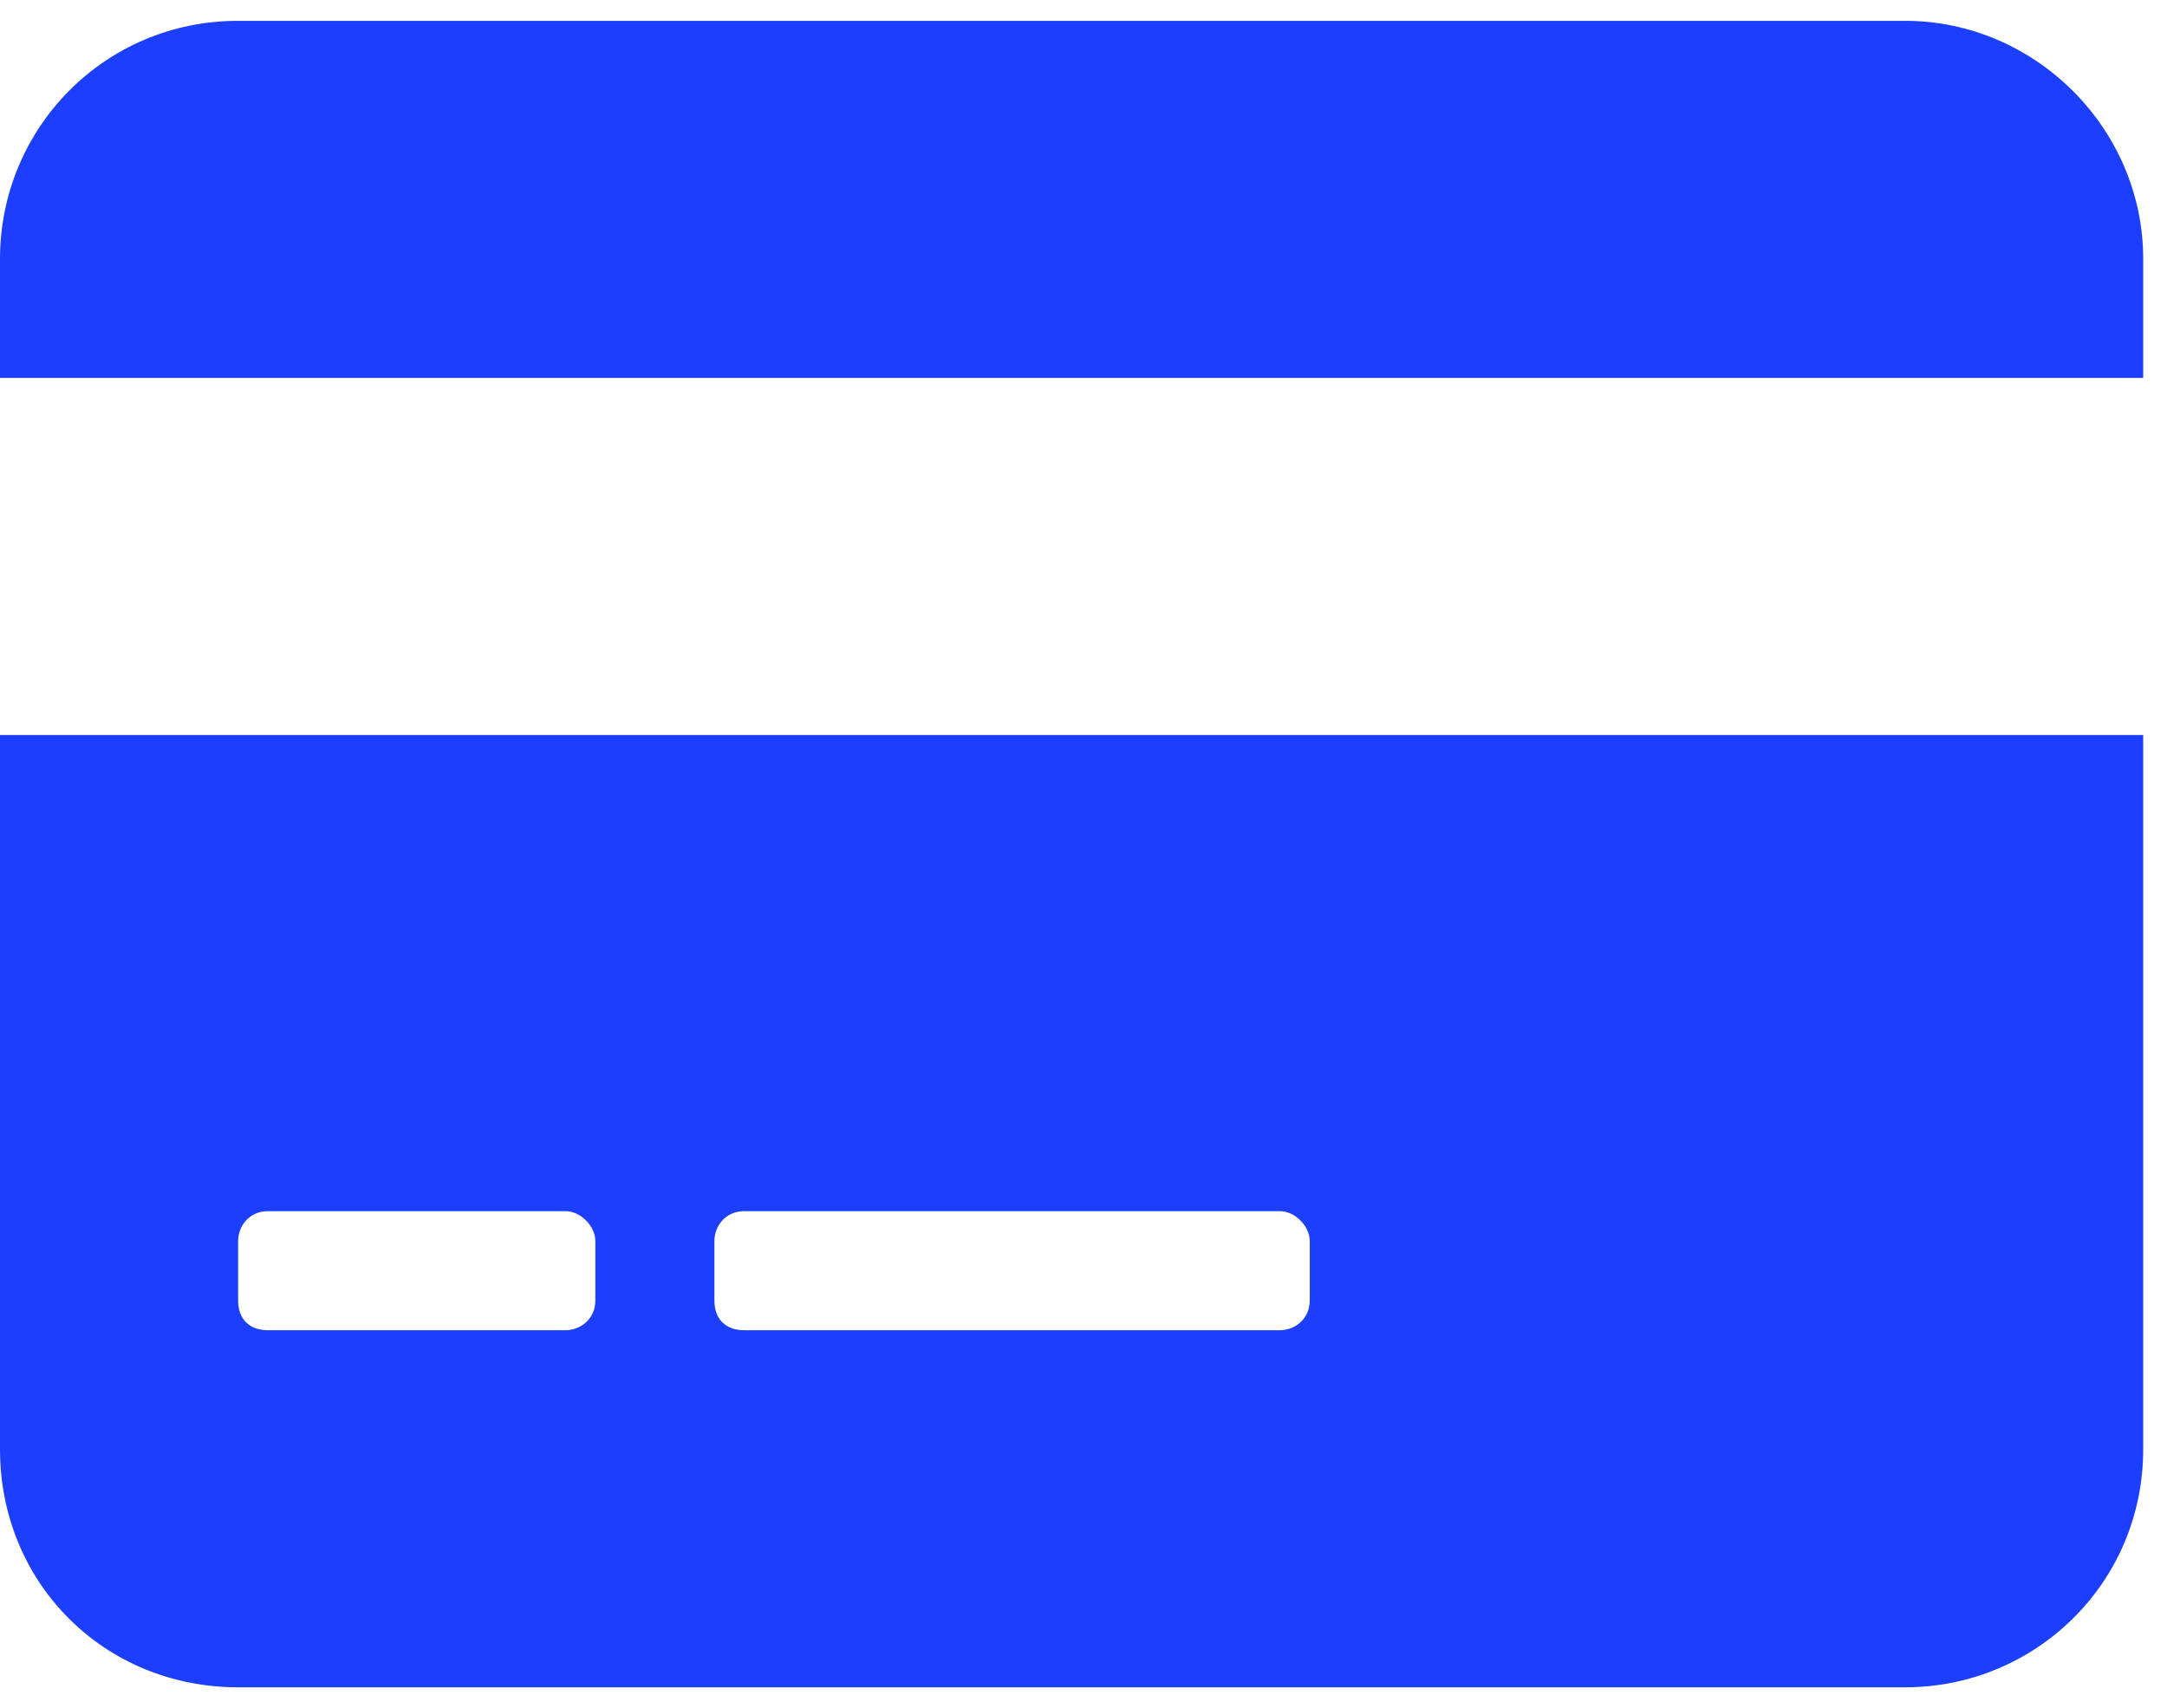 <?xml version="1.0" encoding="utf-8"?>
<svg xmlns="http://www.w3.org/2000/svg" width="52" height="41" viewBox="0 0 52 41" fill="none">
<path d="M45.714 0.5H5.714C2.5 0.5 0 3.089 0 6.214V9.071H51.429V6.214C51.429 3.089 48.839 0.5 45.714 0.5ZM0 34.786C0 38 2.5 40.5 5.714 40.5H45.714C48.839 40.5 51.429 38 51.429 34.786V17.643H0V34.786ZM17.143 29.786C17.143 29.429 17.411 29.071 17.857 29.071H30.714C31.071 29.071 31.429 29.429 31.429 29.786V31.214C31.429 31.661 31.071 31.929 30.714 31.929H17.857C17.411 31.929 17.143 31.661 17.143 31.214V29.786ZM5.714 29.786C5.714 29.429 5.982 29.071 6.429 29.071H13.571C13.929 29.071 14.286 29.429 14.286 29.786V31.214C14.286 31.661 13.929 31.929 13.571 31.929H6.429C5.982 31.929 5.714 31.661 5.714 31.214V29.786Z" fill="#1C3FFF"/>
</svg>